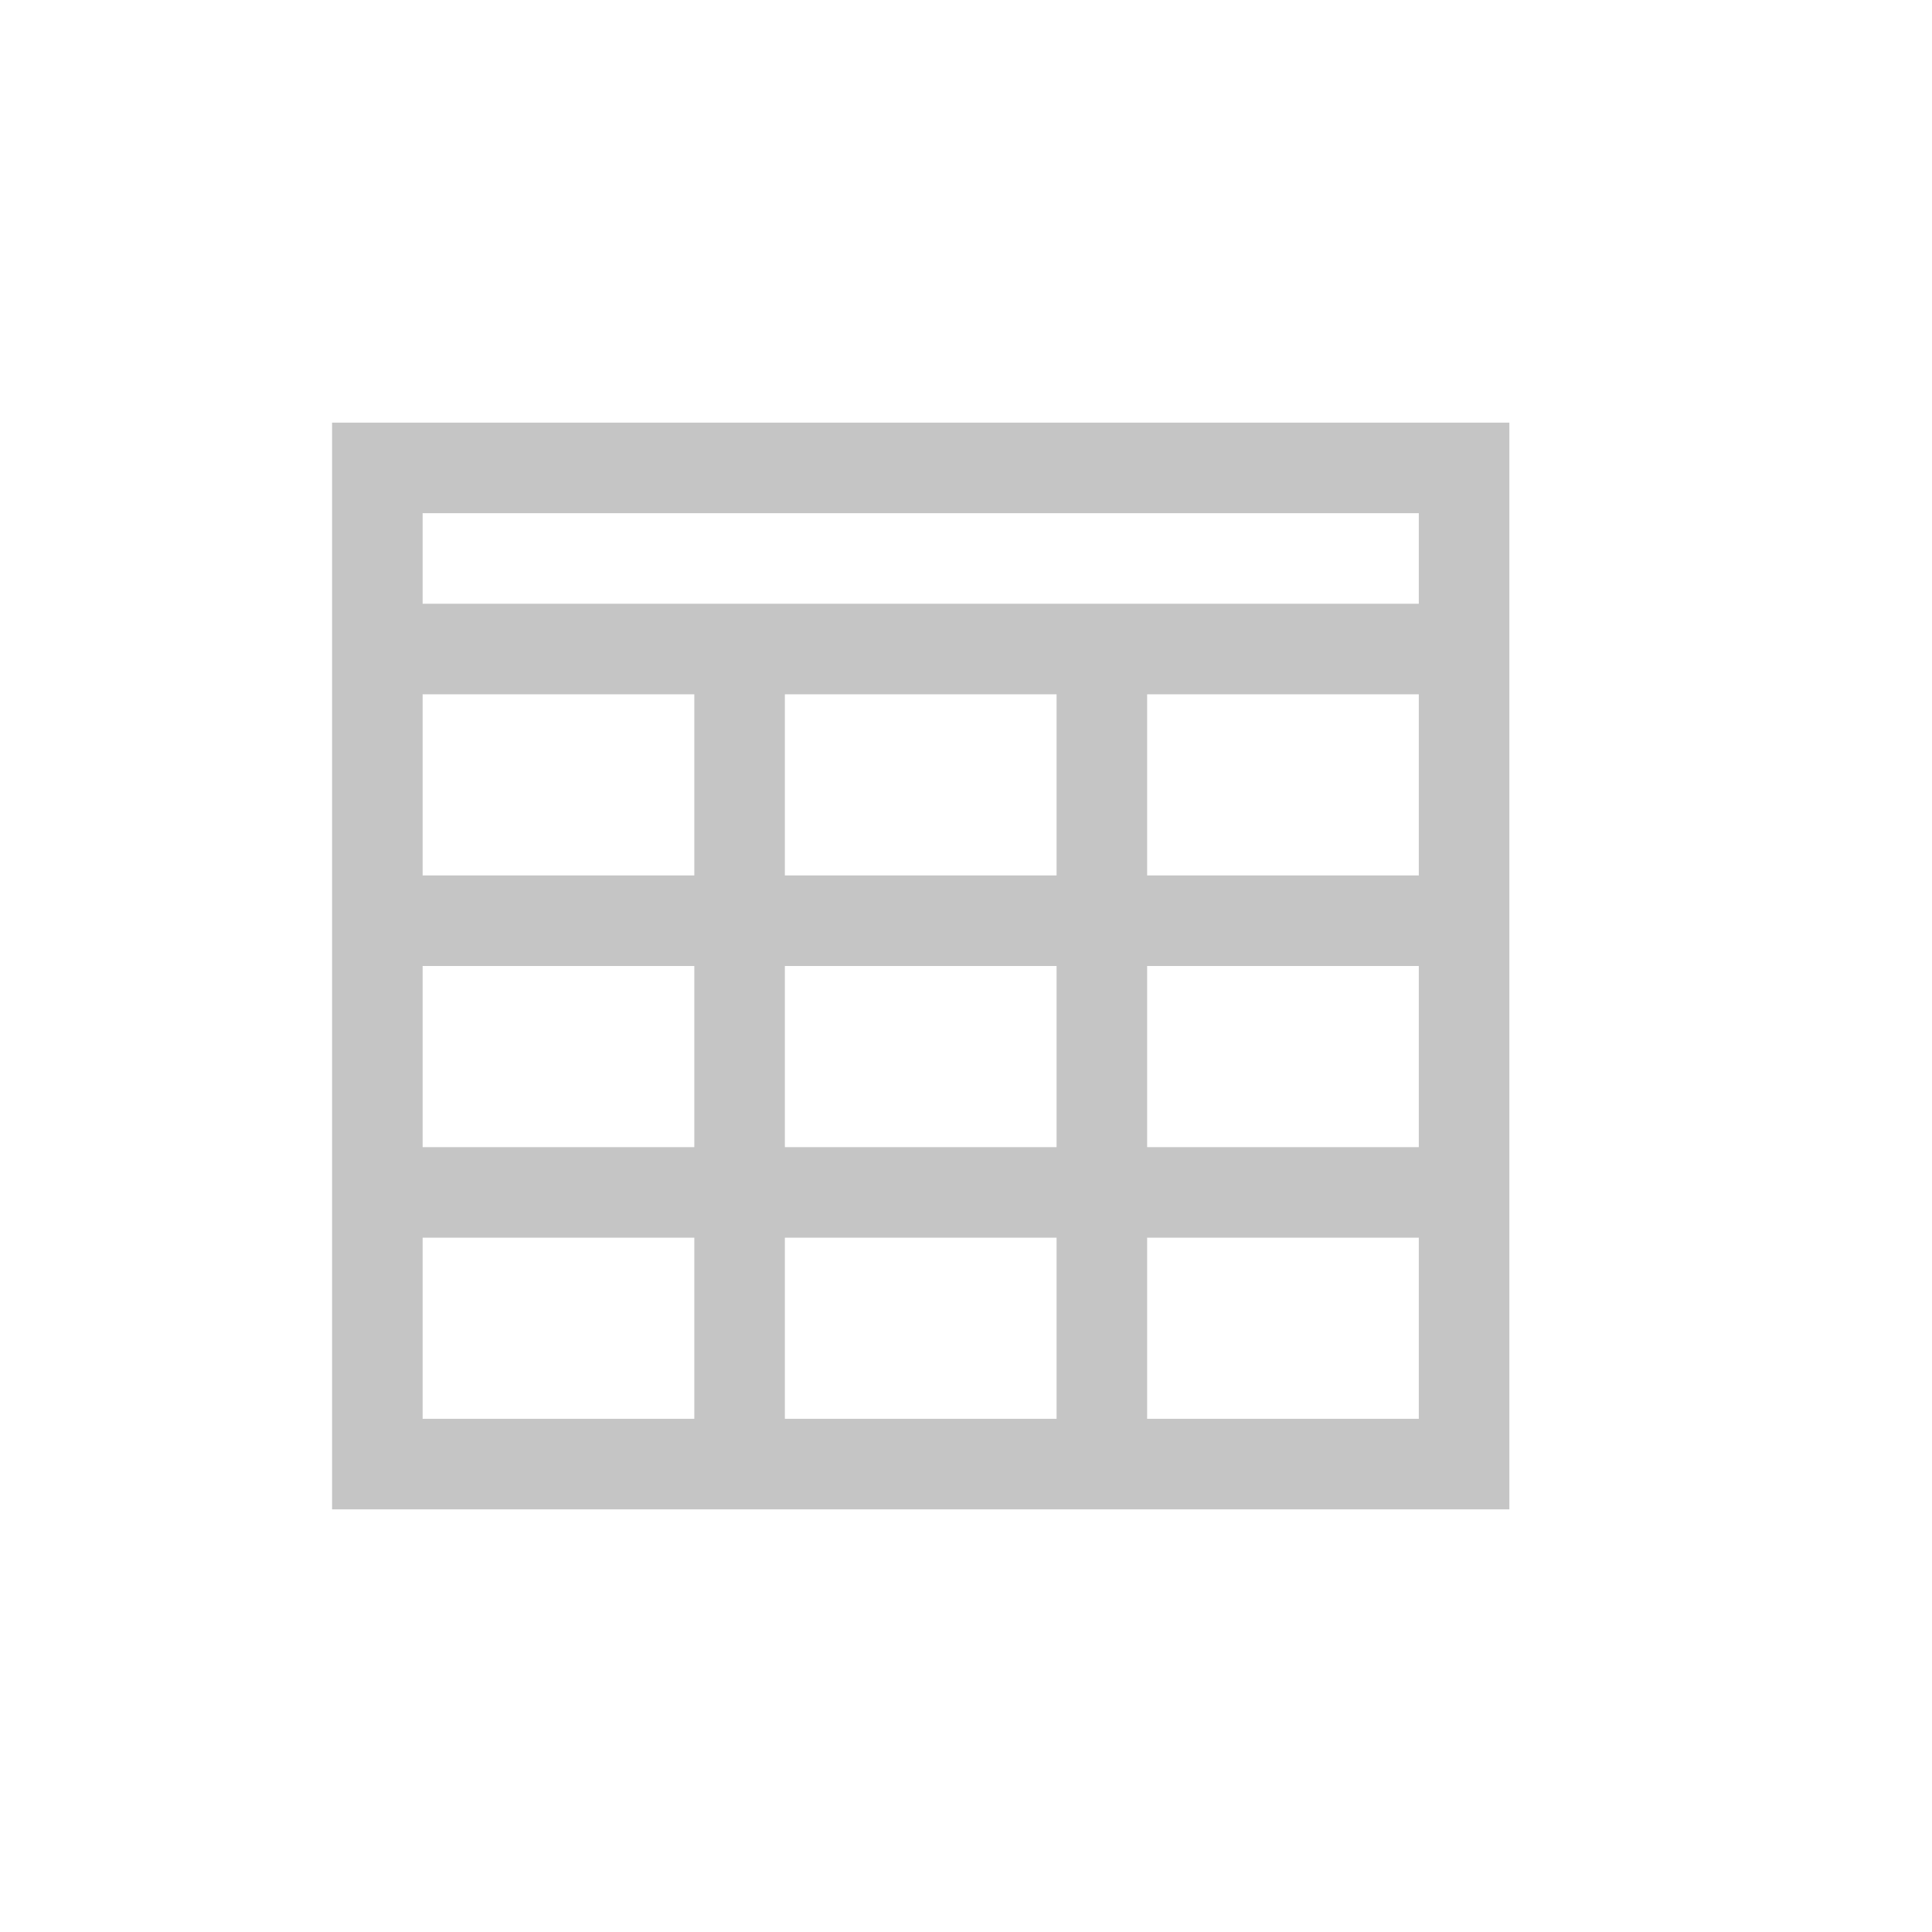 <svg width="16" height="16" viewBox="0 0 16 16" fill="none" xmlns="http://www.w3.org/2000/svg">
<path style="fill:#C5C5C5 !important;" d="M2.75 3.5H12.5V12.5H2.75V3.5ZM6.5 8V9.5H8.75V8H6.5ZM8.75 7.25V5.75H6.5V7.25H8.75ZM5.75 7.25V5.75H3.5V7.25H5.75ZM3.5 8V9.5H5.75V8H3.5ZM5.75 11.75V10.25H3.5V11.75H5.75ZM8.75 11.75V10.25H6.5V11.75H8.75ZM11.75 11.75V10.25H9.5V11.75H11.75ZM11.75 9.5V8H9.5V9.5H11.75ZM11.75 7.25V5.75H9.5V7.25H11.75ZM3.5 5H11.75V4.25H3.5V5Z"/>
</svg>
